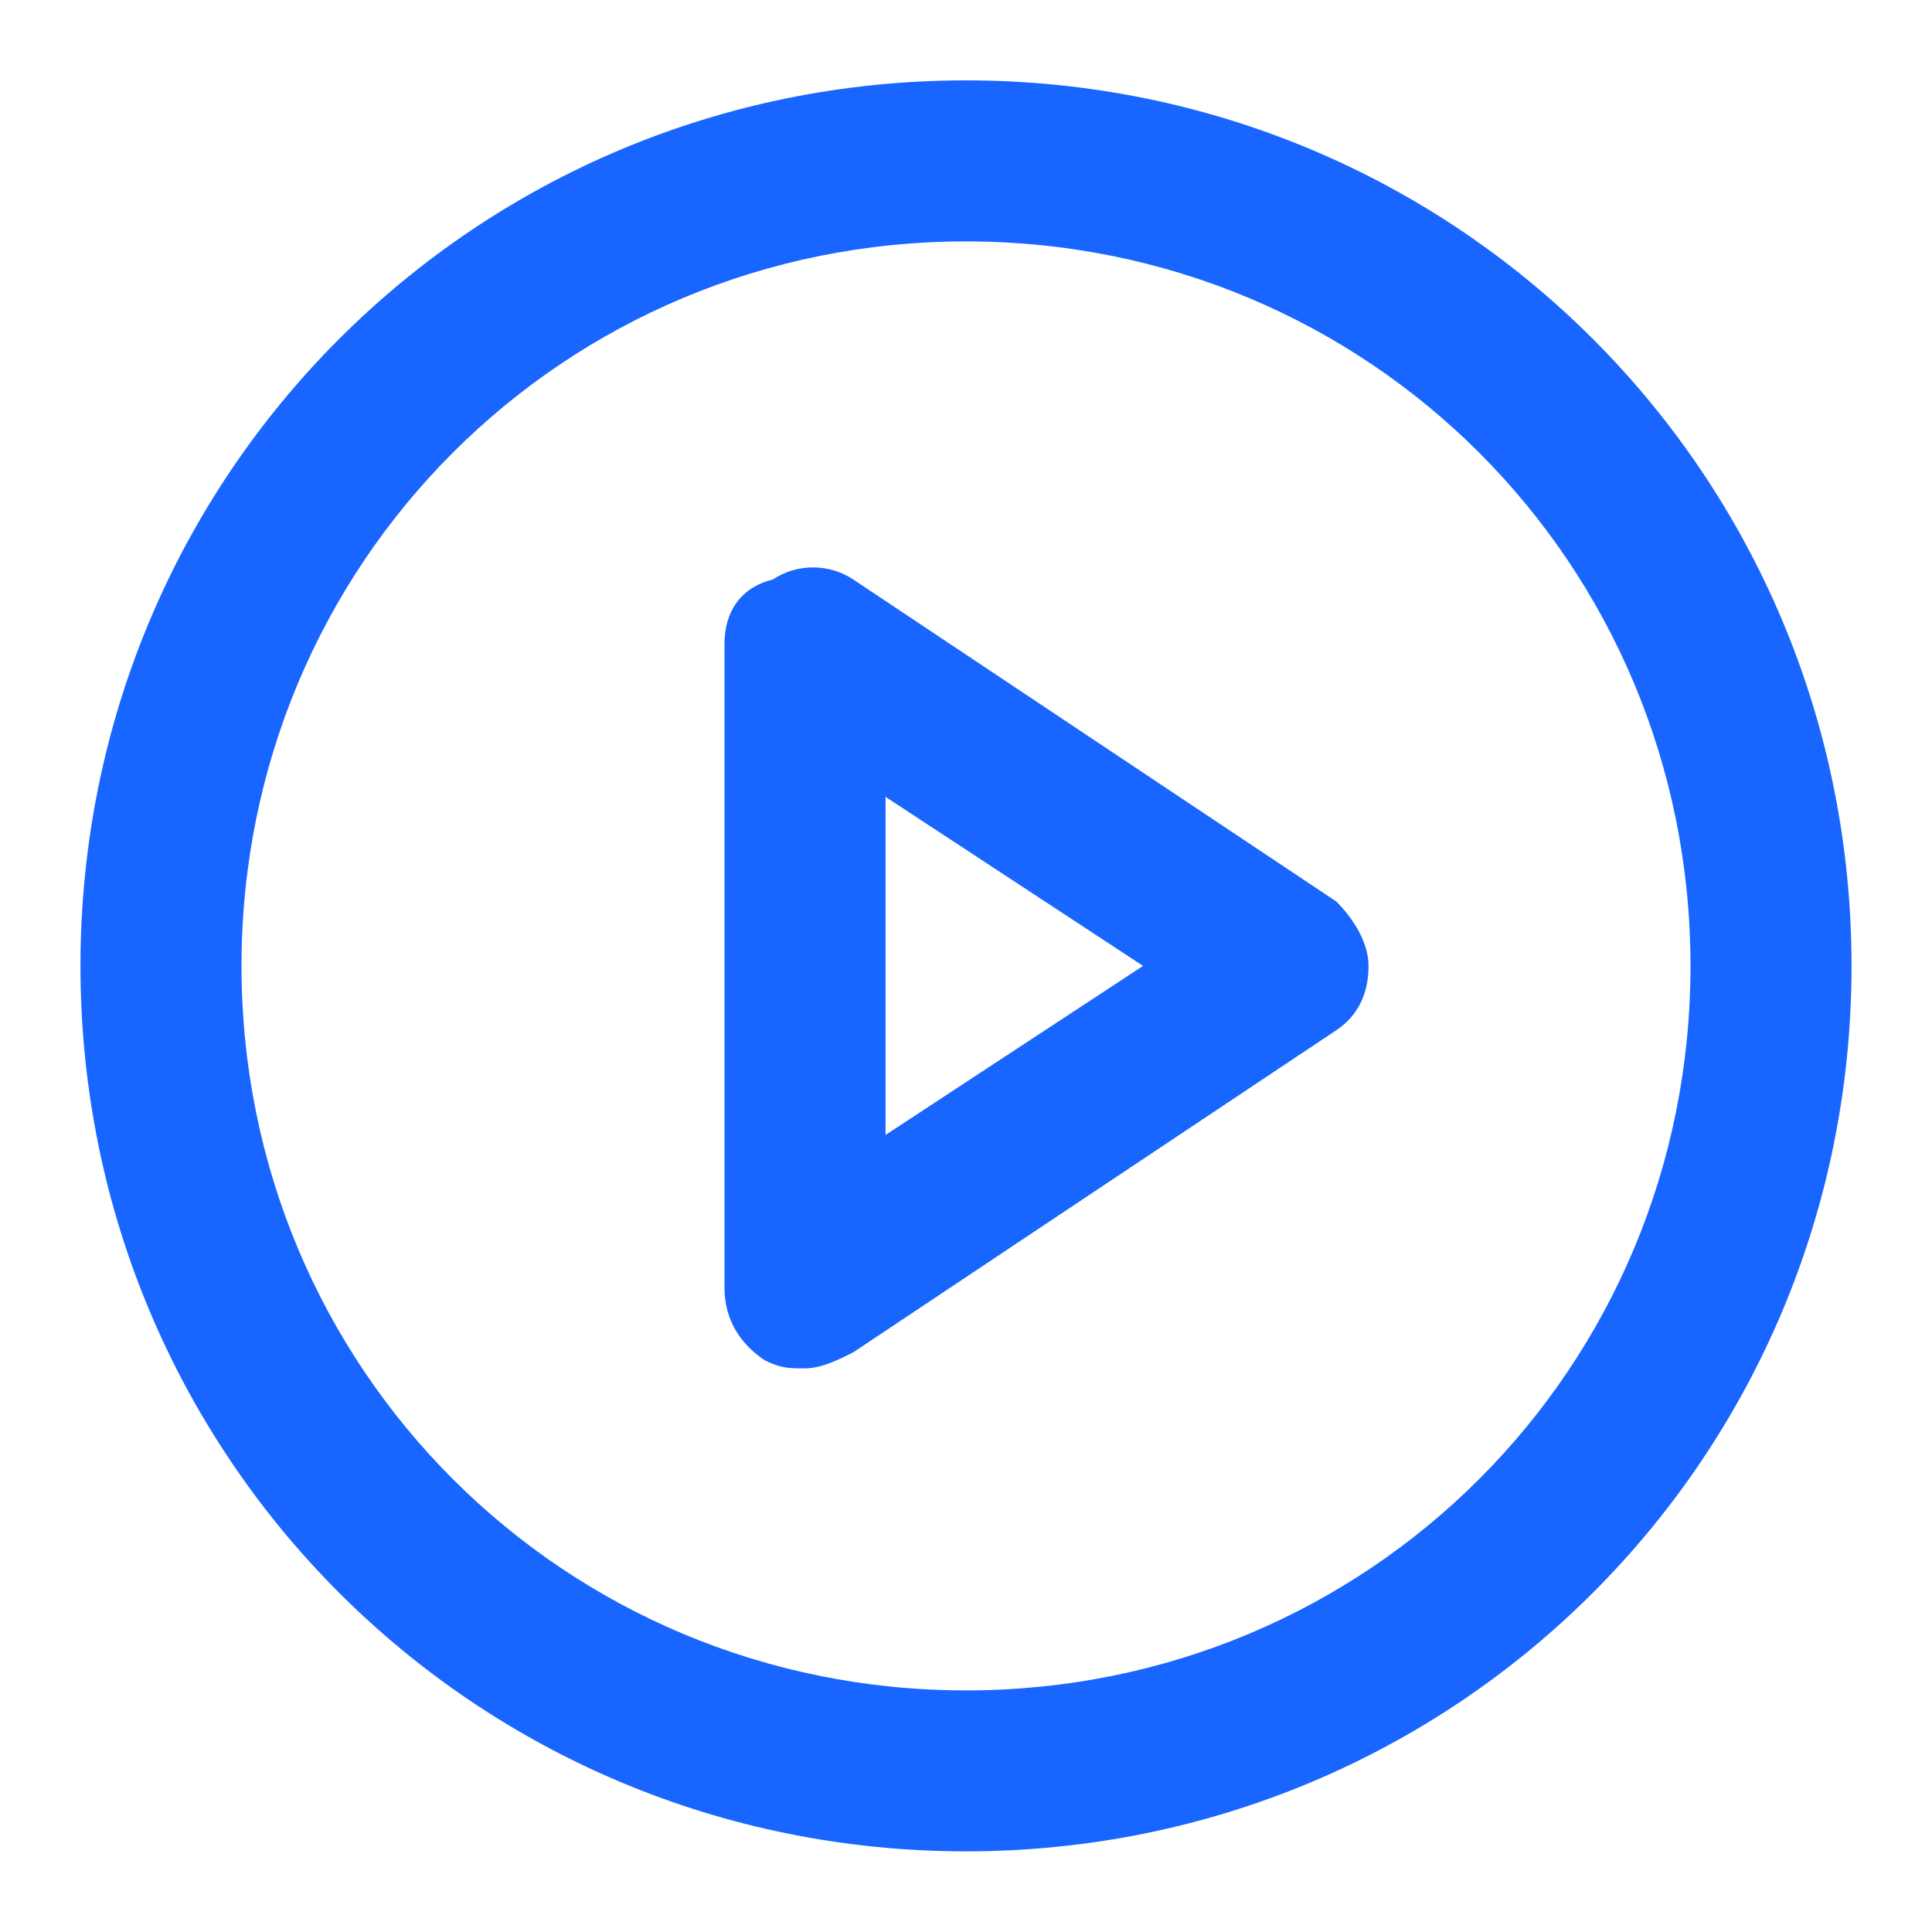 <svg width="20" height="20" viewBox="0 0 20 20" fill="none" xmlns="http://www.w3.org/2000/svg">
<path fill-rule="evenodd" clip-rule="evenodd" d="M0.833 9.999C0.833 4.915 4.917 0.832 10 0.832C15.083 0.832 19.167 4.915 19.167 9.999C19.167 15.082 15.083 19.165 10 19.165C4.917 19.165 0.833 15.082 0.833 9.999ZM2.5 9.999C2.5 14.165 5.833 17.499 10 17.499C14.167 17.499 17.5 14.165 17.5 9.999C17.5 5.832 14.167 2.499 10 2.499C5.833 2.499 2.5 5.832 2.5 9.999ZM13.833 9.332L8.833 5.999C8.583 5.832 8.25 5.832 8 5.999C7.667 6.082 7.5 6.332 7.5 6.665V13.332C7.5 13.665 7.667 13.915 7.917 14.082C8.083 14.165 8.167 14.165 8.333 14.165C8.5 14.165 8.667 14.082 8.833 13.999L13.833 10.665C14.083 10.499 14.167 10.249 14.167 9.999C14.167 9.749 14 9.499 13.833 9.332ZM11.833 9.999L9.167 8.249V11.749L11.833 9.999Z" fill="#1865FF"/>
</svg>
